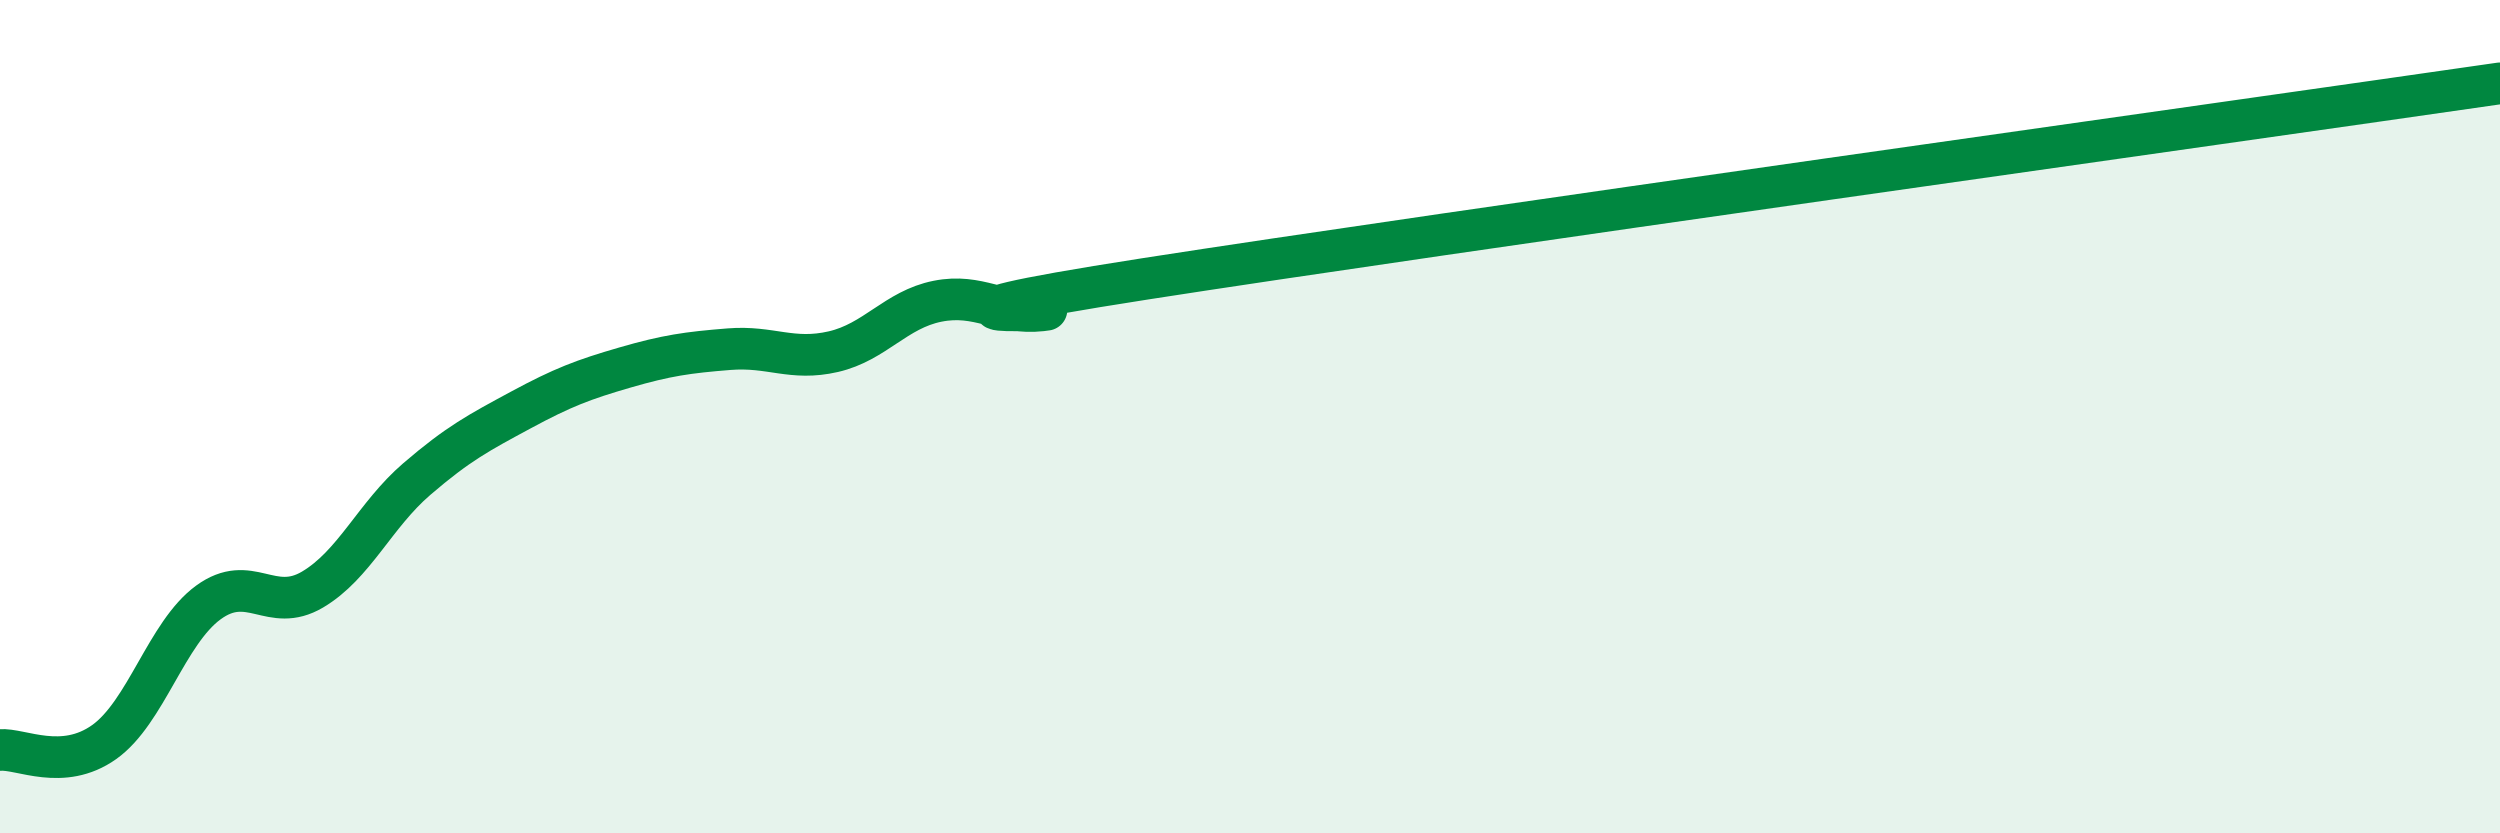 
    <svg width="60" height="20" viewBox="0 0 60 20" xmlns="http://www.w3.org/2000/svg">
      <path
        d="M 0,18 C 0.5,17.96 1.5,18.52 2.5,17.81 C 3.5,17.1 4,15.19 5,14.46 C 6,13.73 6.5,14.74 7.5,14.15 C 8.5,13.56 9,12.36 10,11.5 C 11,10.64 11.5,10.38 12.5,9.84 C 13.5,9.3 14,9.11 15,8.82 C 16,8.53 16.5,8.46 17.5,8.38 C 18.5,8.3 19,8.67 20,8.44 C 21,8.21 21.5,7.43 22.5,7.23 C 23.5,7.03 24,7.56 25,7.45 C 26,7.34 20.5,7.78 27.5,6.69 C 34.5,5.6 53.5,2.94 60,2L60 20L0 20Z"
        fill="#008740"
        opacity="0.1"
        stroke-linecap="round"
        stroke-linejoin="round"
      />
      <path
        d="M 0,18 C 0.5,17.96 1.5,18.52 2.5,17.81 C 3.5,17.1 4,15.19 5,14.46 C 6,13.73 6.5,14.74 7.5,14.15 C 8.5,13.56 9,12.36 10,11.5 C 11,10.64 11.5,10.38 12.5,9.84 C 13.5,9.3 14,9.11 15,8.82 C 16,8.53 16.5,8.46 17.5,8.38 C 18.5,8.3 19,8.67 20,8.44 C 21,8.21 21.5,7.43 22.5,7.23 C 23.5,7.03 24,7.56 25,7.45 C 26,7.34 20.5,7.78 27.5,6.69 C 34.5,5.6 53.5,2.94 60,2"
        stroke="#008740"
        stroke-width="1"
        fill="none"
        stroke-linecap="round"
        stroke-linejoin="round"
      />
    </svg>
  
